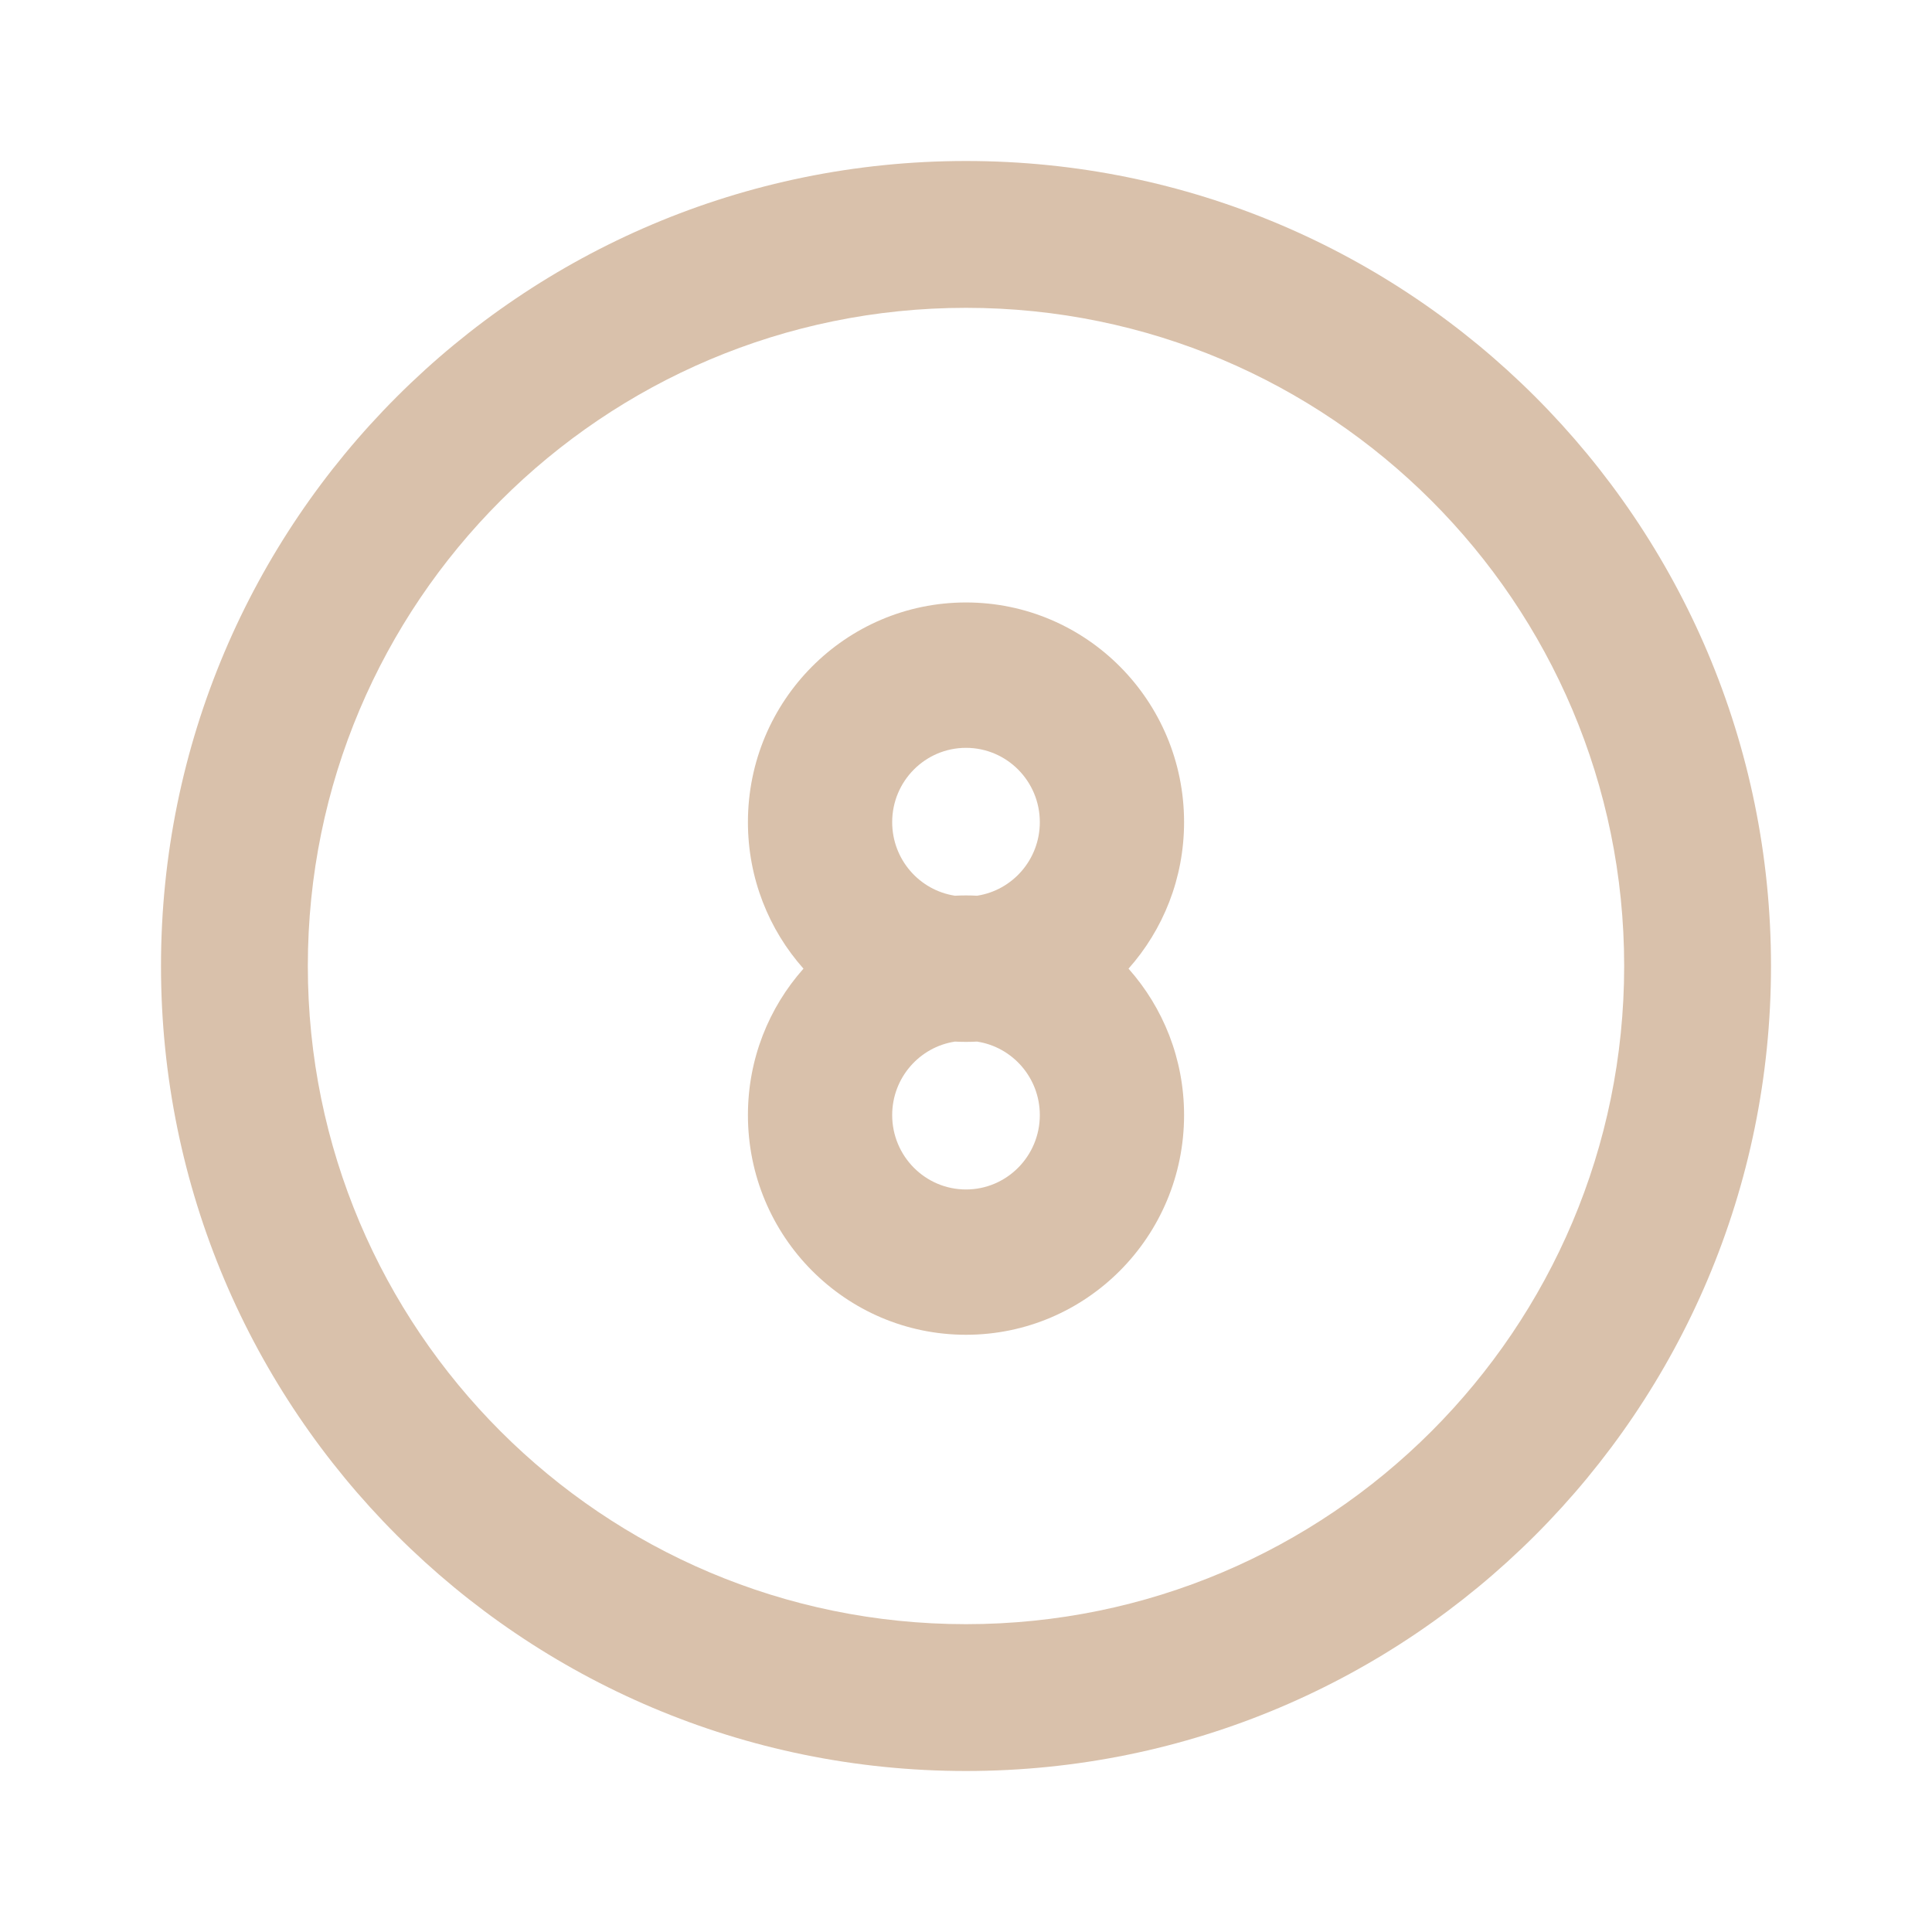 <svg width="24" height="24" viewBox="0 0 24 24" fill="none" xmlns="http://www.w3.org/2000/svg">
<mask id="mask0_2011_38864" style="mask-type:alpha" maskUnits="userSpaceOnUse" x="0" y="0" width="24" height="24">
<rect x="0.5" y="0.5" width="23" height="23" fill="#D9D9D9" stroke="#490014"/>
</mask>
<g mask="url(#mask0_2011_38864)">
<path fill-rule="evenodd" clip-rule="evenodd" d="M14.019 12.033C14.448 11.55 14.709 10.912 14.709 10.213C14.709 8.706 13.496 7.484 12 7.484C10.504 7.484 9.291 8.706 9.291 10.213C9.291 10.912 9.552 11.55 9.981 12.033C9.552 12.516 9.291 13.153 9.291 13.852C9.291 15.36 10.504 16.581 12 16.581C13.496 16.581 14.709 15.36 14.709 13.852C14.709 13.153 14.448 12.516 14.019 12.033ZM12.137 12.939C12.046 12.944 11.954 12.944 11.863 12.939C11.422 13.006 11.083 13.389 11.083 13.852C11.083 14.362 11.494 14.776 12 14.776C12.506 14.776 12.917 14.362 12.917 13.852C12.917 13.389 12.578 13.006 12.137 12.939ZM11.863 11.127C11.954 11.122 12.046 11.122 12.137 11.127C12.578 11.06 12.917 10.677 12.917 10.213C12.917 9.703 12.506 9.29 12 9.29C11.494 9.29 11.083 9.703 11.083 10.213C11.083 10.677 11.422 11.06 11.863 11.127Z" fill="#D9C1AB"/>
<path fill-rule="evenodd" clip-rule="evenodd" d="M22 12C22 17.523 17.523 22 12 22C6.477 22 2 17.523 2 12C2 6.477 6.477 2 12 2C17.523 2 22 6.477 22 12ZM3.824 12C3.824 16.515 7.485 20.176 12 20.176C16.515 20.176 20.176 16.515 20.176 12C20.176 7.485 16.515 3.824 12 3.824C7.485 3.824 3.824 7.485 3.824 12Z" fill="#D9C1AB"/>
</g>
</svg>
